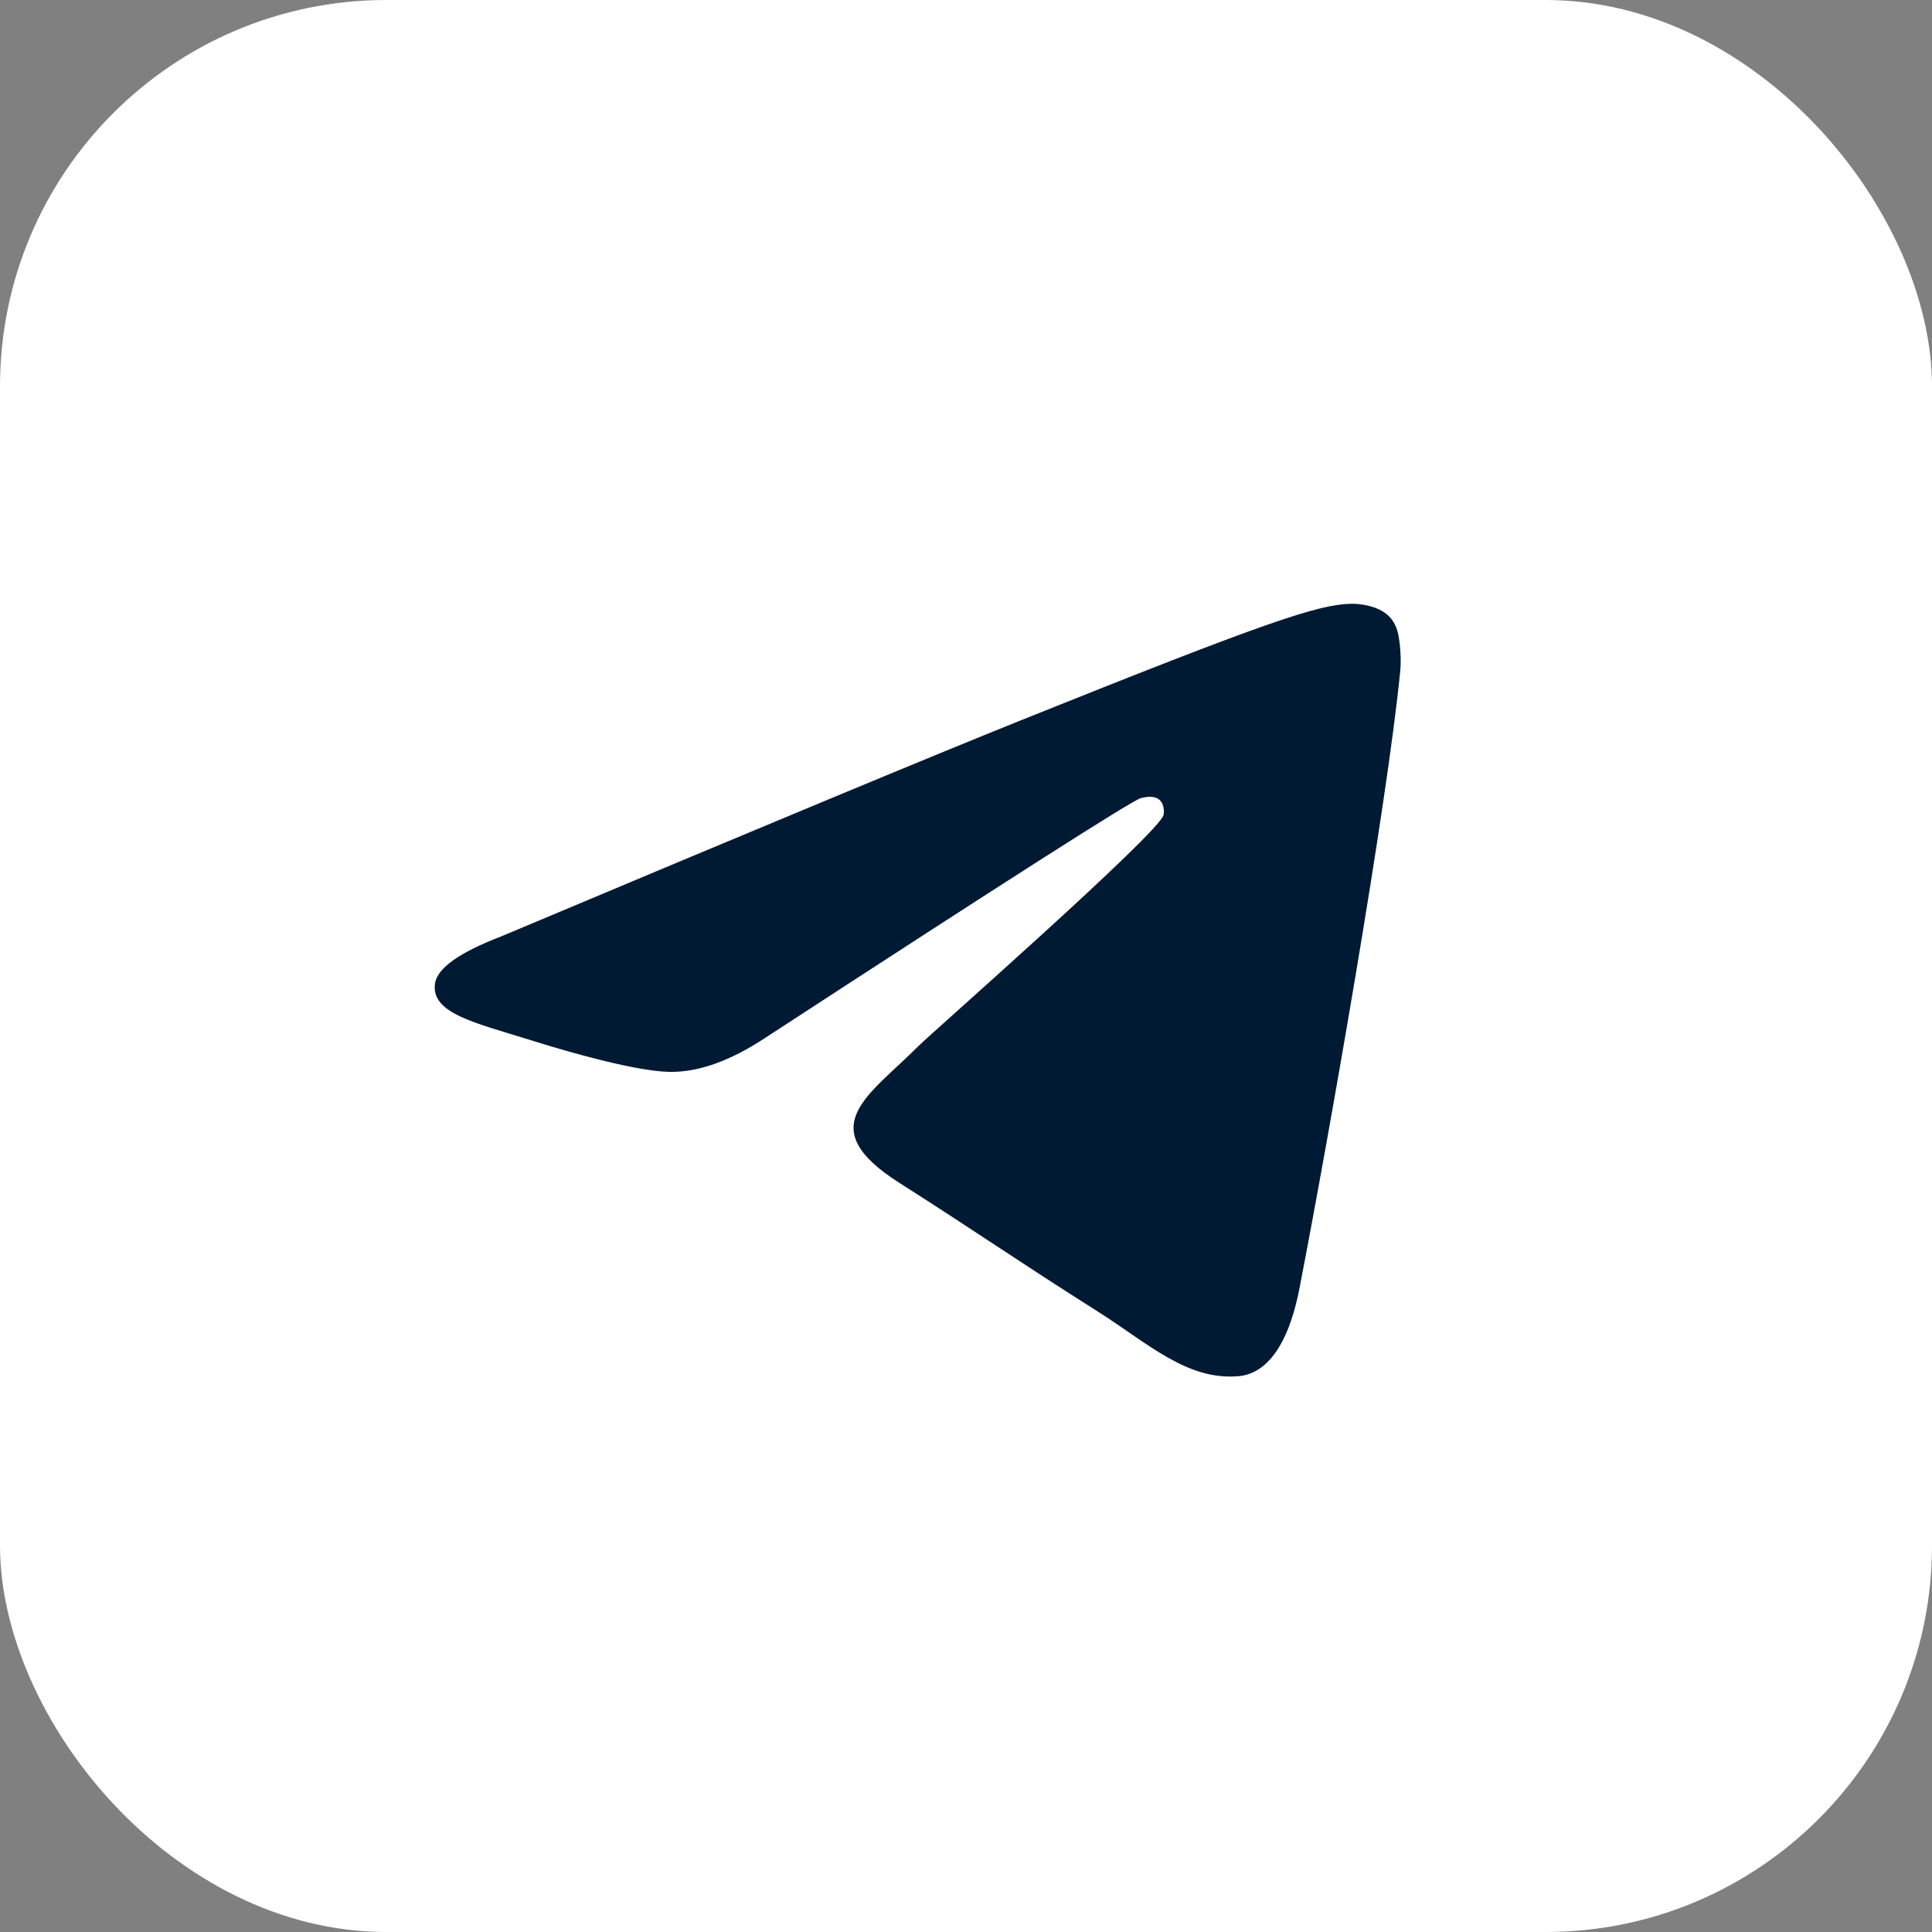 <?xml version="1.0" encoding="UTF-8"?> <svg xmlns="http://www.w3.org/2000/svg" width="40" height="40" viewBox="0 0 40 40" fill="none"><rect x="0" y="0" width="40" height="40" fill="#808080" stroke="none"/> <rect width="40" height="40" rx="8" fill="white"></rect> <path d="M10.375 19.388C15.744 17.13 19.324 15.641 21.115 14.922C26.229 12.869 27.292 12.512 27.985 12.5C28.137 12.498 28.478 12.534 28.698 12.707C28.884 12.853 28.936 13.05 28.96 13.188C28.985 13.327 29.015 13.642 28.991 13.888C28.714 16.699 27.515 23.521 26.905 26.669C26.646 28.002 26.138 28.448 25.646 28.492C24.577 28.587 23.765 27.81 22.729 27.154C21.108 26.129 20.192 25.49 18.619 24.489C16.8 23.333 17.979 22.697 19.015 21.658C19.287 21.386 23.999 17.249 24.09 16.873C24.101 16.826 24.112 16.651 24.004 16.559C23.896 16.467 23.738 16.498 23.623 16.523C23.46 16.559 20.871 18.211 15.855 21.48C15.12 21.967 14.454 22.204 13.858 22.192C13.2 22.178 11.935 21.833 10.995 21.538C9.842 21.176 8.925 20.985 9.005 20.37C9.046 20.05 9.503 19.723 10.375 19.388Z" fill="#001A34"></path> </svg> 